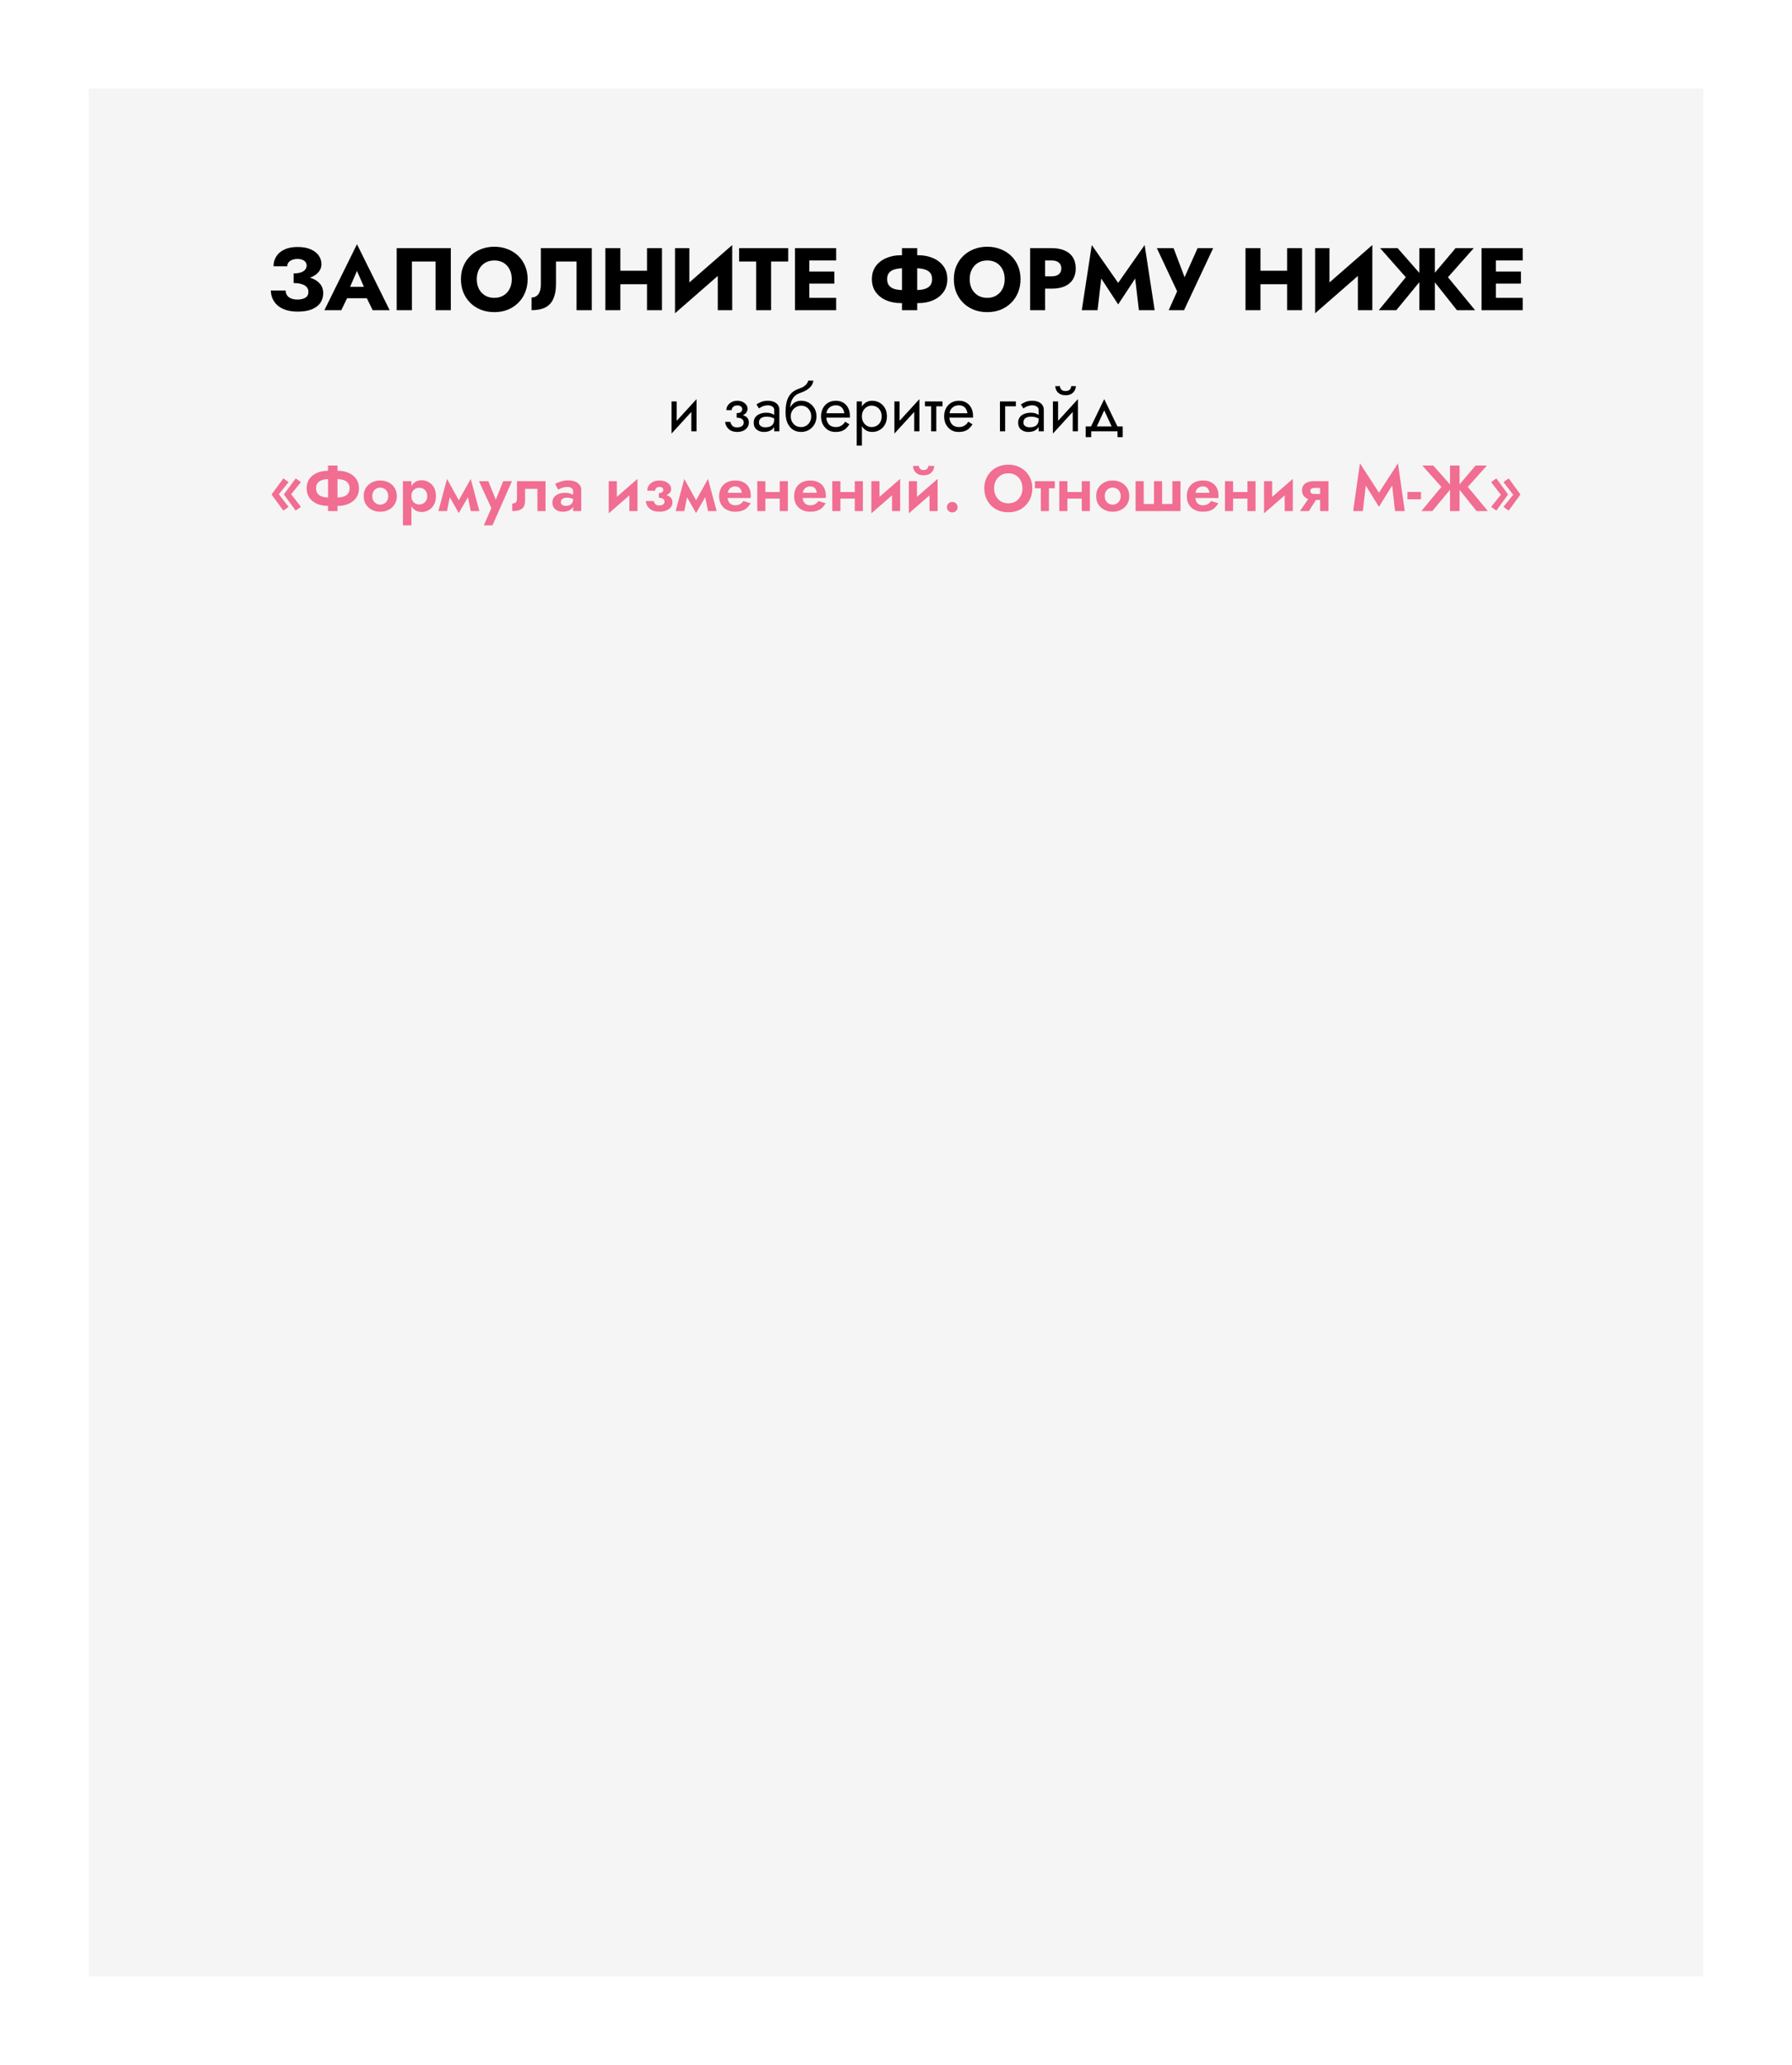 <?xml version="1.0" encoding="UTF-8"?> <svg xmlns="http://www.w3.org/2000/svg" width="607" height="699" viewBox="0 0 607 699" fill="none"> <g filter="url(#filter0_d_29_13)"> <rect x="30" y="30" width="547" height="639" fill="#F5F5F5"></rect> </g> <path d="M99.459 94.83C100.759 94.83 101.979 94.72 103.119 94.5C104.259 94.28 105.259 93.95 106.119 93.51C106.979 93.05 107.649 92.48 108.129 91.8C108.629 91.12 108.879 90.33 108.879 89.43C108.879 88.35 108.569 87.37 107.949 86.49C107.329 85.61 106.419 84.91 105.219 84.39C104.019 83.87 102.539 83.61 100.779 83.61C99.019 83.61 97.529 83.9 96.309 84.48C95.109 85.04 94.199 85.82 93.579 86.82C92.959 87.8 92.649 88.91 92.649 90.15H97.299C97.299 89.65 97.439 89.22 97.719 88.86C97.999 88.48 98.399 88.19 98.919 87.99C99.439 87.77 100.049 87.66 100.749 87.66C101.429 87.66 101.999 87.76 102.459 87.96C102.919 88.14 103.269 88.4 103.509 88.74C103.749 89.08 103.869 89.48 103.869 89.94C103.869 90.44 103.699 90.89 103.359 91.29C103.039 91.69 102.549 92 101.889 92.22C101.249 92.44 100.439 92.55 99.459 92.55V94.83ZM100.899 105.48C102.799 105.48 104.379 105.22 105.639 104.7C106.919 104.16 107.879 103.43 108.519 102.51C109.159 101.57 109.479 100.49 109.479 99.27C109.479 97.85 109.039 96.7 108.159 95.82C107.299 94.92 106.109 94.27 104.589 93.87C103.089 93.45 101.379 93.24 99.459 93.24V95.82C100.619 95.82 101.559 95.95 102.279 96.21C103.019 96.45 103.569 96.79 103.929 97.23C104.289 97.67 104.469 98.19 104.469 98.79C104.469 99.69 104.129 100.35 103.449 100.77C102.769 101.19 101.859 101.4 100.719 101.4C99.979 101.4 99.309 101.29 98.709 101.07C98.109 100.85 97.639 100.51 97.299 100.05C96.959 99.59 96.769 99.02 96.729 98.34H91.749C91.749 99.26 91.929 100.15 92.289 101.01C92.649 101.87 93.199 102.64 93.939 103.32C94.699 104 95.649 104.53 96.789 104.91C97.949 105.29 99.319 105.48 100.899 105.48ZM115.428 100.95H126.528L126.198 97.08H115.788L115.428 100.95ZM120.918 91.71L123.888 98.52L123.708 99.81L126.228 105H131.988L120.918 82.68L109.878 105H115.608L118.218 99.6L117.978 98.49L120.918 91.71ZM147.539 88.53V105H152.699V84H134.369V105H139.529V88.53H147.539ZM161.503 94.5C161.503 93.26 161.743 92.17 162.223 91.23C162.723 90.27 163.413 89.52 164.293 88.98C165.193 88.44 166.243 88.17 167.443 88.17C168.663 88.17 169.713 88.44 170.593 88.98C171.473 89.52 172.153 90.27 172.633 91.23C173.113 92.17 173.353 93.26 173.353 94.5C173.353 95.74 173.103 96.84 172.603 97.8C172.123 98.74 171.433 99.48 170.533 100.02C169.653 100.56 168.623 100.83 167.443 100.83C166.243 100.83 165.193 100.56 164.293 100.02C163.413 99.48 162.723 98.74 162.223 97.8C161.743 96.84 161.503 95.74 161.503 94.5ZM156.133 94.5C156.133 96.12 156.403 97.61 156.943 98.97C157.503 100.33 158.283 101.51 159.283 102.51C160.303 103.51 161.503 104.29 162.883 104.85C164.263 105.39 165.783 105.66 167.443 105.66C169.083 105.66 170.593 105.39 171.973 104.85C173.353 104.29 174.543 103.51 175.543 102.51C176.563 101.51 177.343 100.33 177.883 98.97C178.443 97.61 178.723 96.12 178.723 94.5C178.723 92.88 178.443 91.4 177.883 90.06C177.323 88.72 176.533 87.56 175.513 86.58C174.493 85.6 173.293 84.85 171.913 84.33C170.553 83.79 169.063 83.52 167.443 83.52C165.843 83.52 164.353 83.79 162.973 84.33C161.593 84.85 160.393 85.6 159.373 86.58C158.353 87.56 157.553 88.72 156.973 90.06C156.413 91.4 156.133 92.88 156.133 94.5ZM200.452 84H183.202V96.42C183.202 97.06 183.132 97.65 182.992 98.19C182.852 98.73 182.642 99.19 182.362 99.57C182.102 99.93 181.772 100.21 181.372 100.41C180.992 100.61 180.552 100.71 180.052 100.71V105C181.992 105 183.572 104.68 184.792 104.04C186.012 103.38 186.902 102.39 187.462 101.07C188.042 99.73 188.332 98.08 188.332 96.12V88.53H195.292V105H200.452V84ZM206.468 96.21H222.368V91.65H206.468V96.21ZM219.158 84V105H224.228V84H219.158ZM205.058 84V105H210.128V84H205.058ZM247.872 89.28L248.022 82.95L228.792 99.72L228.642 106.05L247.872 89.28ZM233.502 84H228.642V106.05L233.502 101.07V84ZM248.022 82.95L243.132 88.11V105H248.022V82.95ZM250.36 88.53H256.12V105H261.19V88.53H266.98V84H250.36V88.53ZM272.637 105H283.227V100.83H272.637V105ZM272.637 88.17H283.227V84H272.637V88.17ZM272.637 96H282.627V91.92H272.637V96ZM269.277 84V105H274.137V84H269.277ZM305.527 84V105H310.687V84H305.527ZM315.727 94.5C315.727 95.4 315.497 96.13 315.037 96.69C314.577 97.23 313.927 97.62 313.087 97.86C312.267 98.08 311.297 98.19 310.177 98.19H306.037C304.917 98.19 303.937 98.08 303.097 97.86C302.277 97.62 301.637 97.23 301.177 96.69C300.717 96.13 300.487 95.4 300.487 94.5C300.487 93.58 300.717 92.85 301.177 92.31C301.637 91.77 302.277 91.39 303.097 91.17C303.937 90.93 304.917 90.81 306.037 90.81H310.177C311.297 90.81 312.267 90.93 313.087 91.17C313.927 91.39 314.577 91.77 315.037 92.31C315.497 92.85 315.727 93.58 315.727 94.5ZM320.887 94.5C320.887 92.8 320.457 91.35 319.597 90.15C318.737 88.95 317.567 88.03 316.087 87.39C314.607 86.73 312.947 86.4 311.107 86.4H305.107C303.267 86.4 301.607 86.73 300.127 87.39C298.647 88.03 297.477 88.95 296.617 90.15C295.757 91.35 295.327 92.8 295.327 94.5C295.327 96.18 295.757 97.63 296.617 98.85C297.477 100.05 298.647 100.98 300.127 101.64C301.607 102.28 303.267 102.6 305.107 102.6H311.107C312.947 102.6 314.607 102.28 316.087 101.64C317.567 100.98 318.737 100.05 319.597 98.85C320.457 97.63 320.887 96.18 320.887 94.5ZM328.466 94.5C328.466 93.26 328.706 92.17 329.186 91.23C329.686 90.27 330.376 89.52 331.256 88.98C332.156 88.44 333.206 88.17 334.406 88.17C335.626 88.17 336.676 88.44 337.556 88.98C338.436 89.52 339.116 90.27 339.596 91.23C340.076 92.17 340.316 93.26 340.316 94.5C340.316 95.74 340.066 96.84 339.566 97.8C339.086 98.74 338.396 99.48 337.496 100.02C336.616 100.56 335.586 100.83 334.406 100.83C333.206 100.83 332.156 100.56 331.256 100.02C330.376 99.48 329.686 98.74 329.186 97.8C328.706 96.84 328.466 95.74 328.466 94.5ZM323.096 94.5C323.096 96.12 323.366 97.61 323.906 98.97C324.466 100.33 325.246 101.51 326.246 102.51C327.266 103.51 328.466 104.29 329.846 104.85C331.226 105.39 332.746 105.66 334.406 105.66C336.046 105.66 337.556 105.39 338.936 104.85C340.316 104.29 341.506 103.51 342.506 102.51C343.526 101.51 344.306 100.33 344.846 98.97C345.406 97.61 345.686 96.12 345.686 94.5C345.686 92.88 345.406 91.4 344.846 90.06C344.286 88.72 343.496 87.56 342.476 86.58C341.456 85.6 340.256 84.85 338.876 84.33C337.516 83.79 336.026 83.52 334.406 83.52C332.806 83.52 331.316 83.79 329.936 84.33C328.556 84.85 327.356 85.6 326.336 86.58C325.316 87.56 324.516 88.72 323.936 90.06C323.376 91.4 323.096 92.88 323.096 94.5ZM348.935 84V105H354.005V84H348.935ZM352.115 88.17H356.225C357.245 88.17 358.045 88.4 358.625 88.86C359.205 89.32 359.495 89.99 359.495 90.87C359.495 91.73 359.205 92.39 358.625 92.85C358.045 93.31 357.245 93.54 356.225 93.54H352.115V97.71H356.225C358.005 97.71 359.495 97.44 360.695 96.9C361.915 96.34 362.835 95.55 363.455 94.53C364.075 93.49 364.385 92.27 364.385 90.87C364.385 89.43 364.075 88.2 363.455 87.18C362.835 86.16 361.915 85.38 360.695 84.84C359.495 84.28 358.005 84 356.225 84H352.115V88.17ZM373.026 94.29L378.756 103.05L384.516 94.29L385.776 105H391.116L387.726 82.95L378.756 95.76L369.816 82.95L366.426 105H371.766L373.026 94.29ZM410.935 84H405.655L400.075 96.48L402.265 96.51L397.525 84H391.855L398.725 98.61L395.875 105H401.065L410.935 84ZM423.294 96.21H439.194V91.65H423.294V96.21ZM435.984 84V105H441.054V84H435.984ZM421.884 84V105H426.954V84H421.884ZM464.698 89.28L464.848 82.95L445.618 99.72L445.468 106.05L464.698 89.28ZM450.328 84H445.468V106.05L450.328 101.07V84ZM464.848 82.95L459.958 88.11V105H464.848V82.95ZM473.426 84H467.486L476.186 93.84L467.036 105H472.976L482.096 93.9L473.426 84ZM480.776 84V105H486.026V84H480.776ZM493.046 84L484.706 93.9L493.496 105H499.646L490.466 93.84L499.196 84H493.046ZM505.195 105H515.785V100.83H505.195V105ZM505.195 88.17H515.785V84H505.195V88.17ZM505.195 96H515.185V91.92H505.195V96ZM501.835 84V105H506.695V84H501.835Z" fill="black"></path> <path d="M235.825 137.64L235.935 135.11L227.575 144.24L227.465 146.77L235.825 137.64ZM229.225 135.88H227.465V146.77L229.225 144.35V135.88ZM235.935 135.11L234.175 137.53V146H235.935V135.11ZM249.525 140.94C250.684 140.94 251.586 140.698 252.231 140.214C252.891 139.73 253.221 139.121 253.221 138.388C253.221 137.889 253.067 137.435 252.759 137.024C252.466 136.613 252.055 136.283 251.527 136.034C250.999 135.785 250.405 135.66 249.745 135.66C249.041 135.66 248.41 135.807 247.853 136.1C247.296 136.379 246.856 136.76 246.533 137.244C246.21 137.728 246.049 138.256 246.049 138.828H247.831C247.831 138.593 247.897 138.359 248.029 138.124C248.161 137.875 248.366 137.669 248.645 137.508C248.938 137.332 249.305 137.244 249.745 137.244C250.273 137.244 250.684 137.361 250.977 137.596C251.27 137.816 251.417 138.124 251.417 138.52C251.417 138.887 251.27 139.202 250.977 139.466C250.684 139.715 250.2 139.84 249.525 139.84V140.94ZM249.701 146.22C250.42 146.22 251.08 146.095 251.681 145.846C252.282 145.582 252.759 145.215 253.111 144.746C253.478 144.262 253.661 143.69 253.661 143.03C253.661 142.077 253.287 141.38 252.539 140.94C251.791 140.5 250.786 140.28 249.525 140.28V141.38C250.038 141.38 250.471 141.446 250.823 141.578C251.19 141.71 251.461 141.901 251.637 142.15C251.828 142.399 251.923 142.7 251.923 143.052C251.923 143.375 251.835 143.661 251.659 143.91C251.483 144.159 251.226 144.35 250.889 144.482C250.566 144.614 250.17 144.68 249.701 144.68C248.938 144.68 248.388 144.489 248.051 144.108C247.714 143.727 247.494 143.294 247.391 142.81H245.609C245.726 143.793 246.137 144.607 246.841 145.252C247.56 145.897 248.513 146.22 249.701 146.22ZM257.087 143.03C257.087 142.619 257.182 142.267 257.373 141.974C257.563 141.681 257.849 141.453 258.231 141.292C258.627 141.131 259.118 141.05 259.705 141.05C260.35 141.05 260.929 141.138 261.443 141.314C261.956 141.475 262.462 141.732 262.961 142.084V141.05C262.858 140.918 262.667 140.749 262.389 140.544C262.11 140.324 261.736 140.133 261.267 139.972C260.812 139.796 260.262 139.708 259.617 139.708C258.737 139.708 257.974 139.847 257.329 140.126C256.683 140.39 256.185 140.771 255.833 141.27C255.481 141.769 255.305 142.377 255.305 143.096C255.305 143.785 255.459 144.365 255.767 144.834C256.089 145.289 256.515 145.633 257.043 145.868C257.571 146.103 258.15 146.22 258.781 146.22C259.485 146.22 260.123 146.103 260.695 145.868C261.267 145.619 261.721 145.267 262.059 144.812C262.411 144.343 262.587 143.785 262.587 143.14L262.235 142.04C262.235 142.671 262.103 143.177 261.839 143.558C261.589 143.939 261.237 144.218 260.783 144.394C260.328 144.57 259.807 144.658 259.221 144.658C258.825 144.658 258.465 144.599 258.143 144.482C257.82 144.35 257.563 144.167 257.373 143.932C257.182 143.683 257.087 143.382 257.087 143.03ZM257.087 138.256C257.248 138.139 257.468 137.999 257.747 137.838C258.04 137.662 258.385 137.515 258.781 137.398C259.177 137.266 259.617 137.2 260.101 137.2C260.658 137.2 261.149 137.332 261.575 137.596C262.015 137.845 262.235 138.227 262.235 138.74V146H263.995V138.74C263.995 138.08 263.826 137.523 263.489 137.068C263.166 136.613 262.711 136.269 262.125 136.034C261.553 135.785 260.878 135.66 260.101 135.66C259.191 135.66 258.414 135.799 257.769 136.078C257.123 136.357 256.61 136.635 256.229 136.914L257.087 138.256ZM271.328 137.31C271.988 137.31 272.575 137.464 273.088 137.772C273.616 138.08 274.027 138.513 274.32 139.07C274.628 139.613 274.782 140.236 274.782 140.94C274.782 141.644 274.628 142.267 274.32 142.81C274.027 143.353 273.616 143.785 273.088 144.108C272.575 144.416 271.988 144.57 271.328 144.57C270.668 144.57 270.074 144.416 269.546 144.108C269.033 143.785 268.622 143.353 268.314 142.81C268.006 142.267 267.852 141.644 267.852 140.94L266.092 139.62C266.092 141.072 266.32 142.289 266.774 143.272C267.244 144.255 267.874 144.995 268.666 145.494C269.458 145.978 270.346 146.22 271.328 146.22C272.326 146.22 273.213 145.993 273.99 145.538C274.782 145.083 275.406 144.46 275.86 143.668C276.33 142.861 276.564 141.952 276.564 140.94C276.564 139.913 276.33 139.004 275.86 138.212C275.406 137.42 274.782 136.797 273.99 136.342C273.213 135.887 272.326 135.66 271.328 135.66V137.31ZM267.06 140.94H267.852C267.852 140.353 267.955 139.84 268.16 139.4C268.38 138.945 268.659 138.564 268.996 138.256C269.348 137.948 269.73 137.713 270.14 137.552C270.551 137.391 270.947 137.31 271.328 137.31V135.66C270.698 135.66 270.118 135.785 269.59 136.034C269.077 136.269 268.63 136.613 268.248 137.068C267.867 137.523 267.574 138.08 267.368 138.74C267.163 139.385 267.06 140.119 267.06 140.94ZM266.092 139.62L267.632 140.786V138.52C267.632 137.787 267.728 137.053 267.918 136.32C268.109 135.572 268.454 134.905 268.952 134.318C269.466 133.731 270.177 133.291 271.086 132.998C271.893 132.734 272.612 132.404 273.242 132.008C273.888 131.612 274.408 131.15 274.804 130.622C275.2 130.079 275.435 129.485 275.508 128.84H273.77C273.668 129.368 273.367 129.874 272.868 130.358C272.384 130.827 271.644 131.231 270.646 131.568C269.473 131.964 268.549 132.536 267.874 133.284C267.214 134.017 266.752 134.912 266.488 135.968C266.224 137.024 266.092 138.241 266.092 139.62ZM279.224 141.38H287.87C287.885 141.292 287.892 141.204 287.892 141.116C287.892 141.028 287.892 140.94 287.892 140.852C287.892 139.781 287.694 138.865 287.298 138.102C286.902 137.325 286.345 136.723 285.626 136.298C284.907 135.873 284.071 135.66 283.118 135.66C282.253 135.66 281.468 135.836 280.764 136.188C280.075 136.54 279.51 137.031 279.07 137.662C278.63 138.293 278.337 139.026 278.19 139.862C278.161 140.038 278.139 140.214 278.124 140.39C278.109 140.566 278.102 140.749 278.102 140.94C278.102 141.952 278.307 142.861 278.718 143.668C279.143 144.46 279.715 145.083 280.434 145.538C281.167 145.993 281.989 146.22 282.898 146.22C283.778 146.22 284.511 146.117 285.098 145.912C285.685 145.692 286.183 145.391 286.594 145.01C287.005 144.614 287.379 144.159 287.716 143.646L286.286 142.744C286.066 143.111 285.802 143.433 285.494 143.712C285.186 143.976 284.834 144.189 284.438 144.35C284.057 144.497 283.617 144.57 283.118 144.57C282.458 144.57 281.886 144.431 281.402 144.152C280.918 143.873 280.544 143.463 280.28 142.92C280.016 142.377 279.884 141.717 279.884 140.94L279.928 140.28C279.928 139.649 280.067 139.107 280.346 138.652C280.639 138.183 281.028 137.823 281.512 137.574C281.996 137.325 282.531 137.2 283.118 137.2C283.705 137.2 284.196 137.317 284.592 137.552C285.003 137.772 285.318 138.087 285.538 138.498C285.773 138.894 285.919 139.356 285.978 139.884H279.224V141.38ZM291.954 150.84V135.88H290.194V150.84H291.954ZM300.424 140.94C300.424 139.84 300.197 138.901 299.742 138.124C299.288 137.332 298.679 136.723 297.916 136.298C297.168 135.873 296.332 135.66 295.408 135.66C294.572 135.66 293.832 135.873 293.186 136.298C292.556 136.723 292.057 137.332 291.69 138.124C291.338 138.901 291.162 139.84 291.162 140.94C291.162 142.025 291.338 142.964 291.69 143.756C292.057 144.548 292.556 145.157 293.186 145.582C293.832 146.007 294.572 146.22 295.408 146.22C296.332 146.22 297.168 146.007 297.916 145.582C298.679 145.157 299.288 144.548 299.742 143.756C300.197 142.964 300.424 142.025 300.424 140.94ZM298.642 140.94C298.642 141.717 298.481 142.377 298.158 142.92C297.85 143.463 297.432 143.873 296.904 144.152C296.391 144.431 295.819 144.57 295.188 144.57C294.675 144.57 294.169 144.431 293.67 144.152C293.172 143.873 292.761 143.463 292.438 142.92C292.116 142.377 291.954 141.717 291.954 140.94C291.954 140.163 292.116 139.503 292.438 138.96C292.761 138.417 293.172 138.007 293.67 137.728C294.169 137.449 294.675 137.31 295.188 137.31C295.819 137.31 296.391 137.449 296.904 137.728C297.432 138.007 297.85 138.417 298.158 138.96C298.481 139.503 298.642 140.163 298.642 140.94ZM311.321 137.64L311.431 135.11L303.071 144.24L302.961 146.77L311.321 137.64ZM304.721 135.88H302.961V146.77L304.721 144.35V135.88ZM311.431 135.11L309.671 137.53V146H311.431V135.11ZM313.3 135.88V137.53H319.24V135.88H313.3ZM315.39 136.32V146H317.15V136.32H315.39ZM320.925 141.38H329.571C329.586 141.292 329.593 141.204 329.593 141.116C329.593 141.028 329.593 140.94 329.593 140.852C329.593 139.781 329.395 138.865 328.999 138.102C328.603 137.325 328.046 136.723 327.327 136.298C326.609 135.873 325.773 135.66 324.819 135.66C323.954 135.66 323.169 135.836 322.465 136.188C321.776 136.54 321.211 137.031 320.771 137.662C320.331 138.293 320.038 139.026 319.891 139.862C319.862 140.038 319.84 140.214 319.825 140.39C319.811 140.566 319.803 140.749 319.803 140.94C319.803 141.952 320.009 142.861 320.419 143.668C320.845 144.46 321.417 145.083 322.135 145.538C322.869 145.993 323.69 146.22 324.599 146.22C325.479 146.22 326.213 146.117 326.799 145.912C327.386 145.692 327.885 145.391 328.295 145.01C328.706 144.614 329.08 144.159 329.417 143.646L327.987 142.744C327.767 143.111 327.503 143.433 327.195 143.712C326.887 143.976 326.535 144.189 326.139 144.35C325.758 144.497 325.318 144.57 324.819 144.57C324.159 144.57 323.587 144.431 323.103 144.152C322.619 143.873 322.245 143.463 321.981 142.92C321.717 142.377 321.585 141.717 321.585 140.94L321.629 140.28C321.629 139.649 321.769 139.107 322.047 138.652C322.341 138.183 322.729 137.823 323.213 137.574C323.697 137.325 324.233 137.2 324.819 137.2C325.406 137.2 325.897 137.317 326.293 137.552C326.704 137.772 327.019 138.087 327.239 138.498C327.474 138.894 327.621 139.356 327.679 139.884H320.925V141.38ZM338.711 135.88V146H340.471V137.53H344.101V135.88H338.711ZM346.655 143.03C346.655 142.619 346.75 142.267 346.941 141.974C347.132 141.681 347.418 141.453 347.799 141.292C348.195 141.131 348.686 141.05 349.273 141.05C349.918 141.05 350.498 141.138 351.011 141.314C351.524 141.475 352.03 141.732 352.529 142.084V141.05C352.426 140.918 352.236 140.749 351.957 140.544C351.678 140.324 351.304 140.133 350.835 139.972C350.38 139.796 349.83 139.708 349.185 139.708C348.305 139.708 347.542 139.847 346.897 140.126C346.252 140.39 345.753 140.771 345.401 141.27C345.049 141.769 344.873 142.377 344.873 143.096C344.873 143.785 345.027 144.365 345.335 144.834C345.658 145.289 346.083 145.633 346.611 145.868C347.139 146.103 347.718 146.22 348.349 146.22C349.053 146.22 349.691 146.103 350.263 145.868C350.835 145.619 351.29 145.267 351.627 144.812C351.979 144.343 352.155 143.785 352.155 143.14L351.803 142.04C351.803 142.671 351.671 143.177 351.407 143.558C351.158 143.939 350.806 144.218 350.351 144.394C349.896 144.57 349.376 144.658 348.789 144.658C348.393 144.658 348.034 144.599 347.711 144.482C347.388 144.35 347.132 144.167 346.941 143.932C346.75 143.683 346.655 143.382 346.655 143.03ZM346.655 138.256C346.816 138.139 347.036 137.999 347.315 137.838C347.608 137.662 347.953 137.515 348.349 137.398C348.745 137.266 349.185 137.2 349.669 137.2C350.226 137.2 350.718 137.332 351.143 137.596C351.583 137.845 351.803 138.227 351.803 138.74V146H353.563V138.74C353.563 138.08 353.394 137.523 353.057 137.068C352.734 136.613 352.28 136.269 351.693 136.034C351.121 135.785 350.446 135.66 349.669 135.66C348.76 135.66 347.982 135.799 347.337 136.078C346.692 136.357 346.178 136.635 345.797 136.914L346.655 138.256ZM365.011 137.64L365.121 135.11L356.761 144.24L356.651 146.77L365.011 137.64ZM358.411 135.88H356.651V146.77L358.411 144.35V135.88ZM365.121 135.11L363.361 137.53V146H365.121V135.11ZM357.465 130.71C357.465 131.209 357.589 131.7 357.839 132.184C358.103 132.653 358.491 133.042 359.005 133.35C359.533 133.643 360.178 133.79 360.941 133.79C361.718 133.79 362.363 133.643 362.877 133.35C363.39 133.042 363.771 132.653 364.021 132.184C364.285 131.7 364.417 131.209 364.417 130.71H362.855C362.855 130.901 362.803 131.128 362.701 131.392C362.598 131.641 362.407 131.869 362.129 132.074C361.85 132.265 361.454 132.36 360.941 132.36C360.427 132.36 360.031 132.265 359.753 132.074C359.474 131.869 359.283 131.641 359.181 131.392C359.078 131.128 359.027 130.901 359.027 130.71H357.465ZM374.029 138.916L376.999 145.34H378.979L374.029 135.11L369.079 145.34H371.059L374.029 138.916ZM378.539 146V147.98H380.299V144.35H367.759V147.98H369.629V146H378.539Z" fill="black"></path> <path d="M98.625 167.302L101.925 163.21L100.165 161.934L96.161 167.39L100.165 172.846L101.925 171.57L98.625 167.302ZM94.445 167.302L97.745 163.21L95.985 161.934L91.981 167.39L95.985 172.846L97.745 171.57L94.445 167.302ZM111.126 157.6V173H114.316V157.6H111.126ZM118.408 165.3C118.408 166.033 118.225 166.635 117.858 167.104C117.492 167.573 116.978 167.911 116.318 168.116C115.658 168.321 114.881 168.424 113.986 168.424H111.478C110.584 168.424 109.806 168.321 109.146 168.116C108.486 167.911 107.973 167.573 107.606 167.104C107.24 166.635 107.056 166.033 107.056 165.3C107.056 164.552 107.24 163.951 107.606 163.496C107.973 163.027 108.486 162.689 109.146 162.484C109.806 162.279 110.584 162.176 111.478 162.176H113.986C114.881 162.176 115.658 162.279 116.318 162.484C116.978 162.689 117.492 163.027 117.858 163.496C118.225 163.951 118.408 164.552 118.408 165.3ZM121.598 165.3C121.598 164.053 121.283 162.99 120.652 162.11C120.036 161.23 119.186 160.555 118.1 160.086C117.03 159.602 115.82 159.36 114.47 159.36H110.994C109.645 159.36 108.428 159.602 107.342 160.086C106.272 160.555 105.421 161.23 104.79 162.11C104.174 162.99 103.866 164.053 103.866 165.3C103.866 166.532 104.174 167.595 104.79 168.49C105.421 169.37 106.272 170.052 107.342 170.536C108.428 171.005 109.645 171.24 110.994 171.24H114.47C115.82 171.24 117.03 171.005 118.1 170.536C119.186 170.052 120.036 169.37 120.652 168.49C121.283 167.595 121.598 166.532 121.598 165.3ZM123.199 167.94C123.199 168.981 123.441 169.905 123.925 170.712C124.423 171.504 125.091 172.12 125.927 172.56C126.777 173 127.738 173.22 128.809 173.22C129.879 173.22 130.833 173 131.669 172.56C132.519 172.12 133.187 171.504 133.671 170.712C134.169 169.905 134.419 168.981 134.419 167.94C134.419 166.884 134.169 165.96 133.671 165.168C133.187 164.376 132.519 163.76 131.669 163.32C130.833 162.88 129.879 162.66 128.809 162.66C127.738 162.66 126.777 162.88 125.927 163.32C125.091 163.76 124.423 164.376 123.925 165.168C123.441 165.96 123.199 166.884 123.199 167.94ZM126.103 167.94C126.103 167.368 126.22 166.862 126.455 166.422C126.704 165.982 127.034 165.645 127.445 165.41C127.855 165.175 128.31 165.058 128.809 165.058C129.307 165.058 129.762 165.175 130.173 165.41C130.583 165.645 130.906 165.982 131.141 166.422C131.39 166.862 131.515 167.368 131.515 167.94C131.515 168.512 131.39 169.018 131.141 169.458C130.906 169.883 130.583 170.221 130.173 170.47C129.762 170.705 129.307 170.822 128.809 170.822C128.31 170.822 127.855 170.705 127.445 170.47C127.034 170.221 126.704 169.883 126.455 169.458C126.22 169.018 126.103 168.512 126.103 167.94ZM139.351 177.84V162.88H136.491V177.84H139.351ZM147.667 167.94C147.667 166.781 147.439 165.806 146.985 165.014C146.53 164.207 145.929 163.599 145.181 163.188C144.447 162.777 143.655 162.572 142.805 162.572C141.939 162.572 141.184 162.792 140.539 163.232C139.908 163.672 139.417 164.295 139.065 165.102C138.727 165.894 138.559 166.84 138.559 167.94C138.559 169.025 138.727 169.971 139.065 170.778C139.417 171.585 139.908 172.208 140.539 172.648C141.184 173.088 141.939 173.308 142.805 173.308C143.655 173.308 144.447 173.103 145.181 172.692C145.929 172.281 146.53 171.673 146.985 170.866C147.439 170.059 147.667 169.084 147.667 167.94ZM144.719 167.94C144.719 168.541 144.594 169.055 144.345 169.48C144.095 169.905 143.758 170.228 143.333 170.448C142.922 170.668 142.467 170.778 141.969 170.778C141.543 170.778 141.125 170.675 140.715 170.47C140.319 170.25 139.989 169.927 139.725 169.502C139.475 169.077 139.351 168.556 139.351 167.94C139.351 167.324 139.475 166.803 139.725 166.378C139.989 165.953 140.319 165.637 140.715 165.432C141.125 165.212 141.543 165.102 141.969 165.102C142.467 165.102 142.922 165.212 143.333 165.432C143.758 165.652 144.095 165.975 144.345 166.4C144.594 166.825 144.719 167.339 144.719 167.94ZM159.449 173H162.375L159.449 162.11L157.997 165.718L159.449 173ZM154.741 170.536L155.401 173.682L159.669 166.29L159.449 162.11L154.741 170.536ZM155.401 173.682L156.061 170.536L151.419 162.11L151.199 166.29L155.401 173.682ZM148.493 173H151.419L152.871 165.718L151.419 162.11L148.493 173ZM173.413 162.88H170.443L167.253 170.888L168.661 170.932L165.405 162.88H162.237L166.439 171.988L163.887 177.84H166.813L173.413 162.88ZM184.789 162.88H175.109V168.908C175.109 169.539 174.948 169.957 174.625 170.162C174.317 170.353 173.943 170.448 173.503 170.448V173C174.574 173 175.425 172.875 176.055 172.626C176.701 172.362 177.163 171.973 177.441 171.46C177.72 170.932 177.859 170.272 177.859 169.48V165.476H182.039V173H184.789V162.88ZM189.971 169.986C189.971 169.678 190.044 169.414 190.191 169.194C190.352 168.974 190.587 168.798 190.895 168.666C191.203 168.534 191.577 168.468 192.017 168.468C192.618 168.468 193.139 168.541 193.579 168.688C194.019 168.835 194.444 169.062 194.855 169.37V167.984C194.723 167.823 194.496 167.654 194.173 167.478C193.85 167.302 193.454 167.148 192.985 167.016C192.516 166.884 192.01 166.818 191.467 166.818C190.587 166.818 189.817 166.95 189.157 167.214C188.512 167.478 188.006 167.859 187.639 168.358C187.287 168.842 187.111 169.429 187.111 170.118C187.111 170.793 187.265 171.365 187.573 171.834C187.896 172.289 188.328 172.633 188.871 172.868C189.414 173.103 190.03 173.22 190.719 173.22C191.423 173.22 192.054 173.103 192.611 172.868C193.183 172.619 193.638 172.267 193.975 171.812C194.312 171.343 194.481 170.785 194.481 170.14L194.129 168.952C194.129 169.509 194.019 169.957 193.799 170.294C193.579 170.631 193.278 170.873 192.897 171.02C192.516 171.167 192.098 171.24 191.643 171.24C191.335 171.24 191.049 171.196 190.785 171.108C190.536 171.005 190.338 170.866 190.191 170.69C190.044 170.499 189.971 170.265 189.971 169.986ZM189.069 165.762C189.23 165.659 189.465 165.535 189.773 165.388C190.096 165.241 190.462 165.117 190.873 165.014C191.298 164.897 191.753 164.838 192.237 164.838C192.794 164.838 193.249 164.97 193.601 165.234C193.953 165.483 194.129 165.835 194.129 166.29V173H196.879V165.828C196.879 165.139 196.688 164.559 196.307 164.09C195.926 163.606 195.398 163.239 194.723 162.99C194.063 162.741 193.293 162.616 192.413 162.616C191.504 162.616 190.675 162.748 189.927 163.012C189.179 163.261 188.548 163.525 188.035 163.804L189.069 165.762ZM215.825 165.388L215.935 162.11L206.299 170.492L206.189 173.77L215.825 165.388ZM208.939 162.88H206.189V173.77L208.939 170.888V162.88ZM215.935 162.11L213.185 164.992V173H215.935V162.11ZM223.176 167.94C224.555 167.984 225.589 167.779 226.278 167.324C226.982 166.855 227.334 166.253 227.334 165.52C227.334 164.977 227.158 164.493 226.806 164.068C226.469 163.628 226 163.283 225.398 163.034C224.812 162.785 224.137 162.66 223.374 162.66C222.553 162.66 221.834 162.807 221.218 163.1C220.602 163.393 220.118 163.804 219.766 164.332C219.429 164.845 219.26 165.439 219.26 166.114H221.9C221.9 165.879 221.959 165.667 222.076 165.476C222.194 165.271 222.362 165.109 222.582 164.992C222.802 164.875 223.074 164.816 223.396 164.816C223.778 164.816 224.086 164.911 224.32 165.102C224.555 165.278 224.672 165.527 224.672 165.85C224.672 166.143 224.555 166.393 224.32 166.598C224.086 166.803 223.704 166.906 223.176 166.906V167.94ZM223.33 173.22C224.166 173.22 224.922 173.095 225.596 172.846C226.271 172.582 226.799 172.215 227.18 171.746C227.576 171.262 227.774 170.69 227.774 170.03C227.774 169.121 227.364 168.424 226.542 167.94C225.736 167.456 224.614 167.236 223.176 167.28V168.49C223.587 168.49 223.932 168.541 224.21 168.644C224.504 168.747 224.724 168.901 224.87 169.106C225.017 169.297 225.09 169.531 225.09 169.81C225.09 170.074 225.017 170.309 224.87 170.514C224.724 170.705 224.518 170.851 224.254 170.954C223.99 171.057 223.675 171.108 223.308 171.108C222.78 171.108 222.362 170.976 222.054 170.712C221.761 170.433 221.563 170.067 221.46 169.612H218.732C218.85 170.697 219.304 171.57 220.096 172.23C220.888 172.89 221.966 173.22 223.33 173.22ZM239.822 173H242.748L239.822 162.11L238.37 165.718L239.822 173ZM235.114 170.536L235.774 173.682L240.042 166.29L239.822 162.11L235.114 170.536ZM235.774 173.682L236.434 170.536L231.792 162.11L231.572 166.29L235.774 173.682ZM228.866 173H231.792L233.244 165.718L231.792 162.11L228.866 173ZM245.204 168.578H254.268C254.297 168.417 254.312 168.27 254.312 168.138C254.312 168.006 254.312 167.896 254.312 167.808C254.312 166.737 254.106 165.821 253.696 165.058C253.285 164.295 252.684 163.709 251.892 163.298C251.114 162.873 250.168 162.66 249.054 162.66C248.042 162.66 247.154 162.836 246.392 163.188C245.629 163.54 245.02 164.031 244.566 164.662C244.111 165.293 243.81 166.026 243.664 166.862C243.634 167.038 243.612 167.214 243.598 167.39C243.583 167.566 243.576 167.749 243.576 167.94C243.576 168.952 243.788 169.861 244.214 170.668C244.654 171.46 245.284 172.083 246.106 172.538C246.927 172.993 247.902 173.22 249.032 173.22C249.97 173.22 250.762 173.103 251.408 172.868C252.068 172.633 252.625 172.303 253.08 171.878C253.534 171.438 253.93 170.932 254.268 170.36L251.782 169.59C251.606 169.883 251.386 170.14 251.122 170.36C250.858 170.58 250.557 170.749 250.22 170.866C249.882 170.983 249.494 171.042 249.054 171.042C248.555 171.042 248.108 170.939 247.712 170.734C247.316 170.514 247 170.177 246.766 169.722C246.546 169.253 246.436 168.659 246.436 167.94L246.48 167.368C246.48 166.811 246.59 166.327 246.81 165.916C247.03 165.505 247.33 165.197 247.712 164.992C248.093 164.772 248.526 164.662 249.01 164.662C249.479 164.662 249.868 164.75 250.176 164.926C250.484 165.102 250.726 165.351 250.902 165.674C251.078 165.997 251.195 166.378 251.254 166.818H245.204V168.578ZM257.538 168.776H265.502V166.554H257.538V168.776ZM264.116 162.88V173H266.866V162.88H264.116ZM256.504 162.88V173H259.254V162.88H256.504ZM270.62 168.578H279.684C279.713 168.417 279.728 168.27 279.728 168.138C279.728 168.006 279.728 167.896 279.728 167.808C279.728 166.737 279.522 165.821 279.112 165.058C278.701 164.295 278.1 163.709 277.308 163.298C276.53 162.873 275.584 162.66 274.47 162.66C273.458 162.66 272.57 162.836 271.808 163.188C271.045 163.54 270.436 164.031 269.982 164.662C269.527 165.293 269.226 166.026 269.08 166.862C269.05 167.038 269.028 167.214 269.014 167.39C268.999 167.566 268.992 167.749 268.992 167.94C268.992 168.952 269.204 169.861 269.63 170.668C270.07 171.46 270.7 172.083 271.522 172.538C272.343 172.993 273.318 173.22 274.448 173.22C275.386 173.22 276.178 173.103 276.824 172.868C277.484 172.633 278.041 172.303 278.496 171.878C278.95 171.438 279.346 170.932 279.684 170.36L277.198 169.59C277.022 169.883 276.802 170.14 276.538 170.36C276.274 170.58 275.973 170.749 275.636 170.866C275.298 170.983 274.91 171.042 274.47 171.042C273.971 171.042 273.524 170.939 273.128 170.734C272.732 170.514 272.416 170.177 272.182 169.722C271.962 169.253 271.852 168.659 271.852 167.94L271.896 167.368C271.896 166.811 272.006 166.327 272.226 165.916C272.446 165.505 272.746 165.197 273.128 164.992C273.509 164.772 273.942 164.662 274.426 164.662C274.895 164.662 275.284 164.75 275.592 164.926C275.9 165.102 276.142 165.351 276.318 165.674C276.494 165.997 276.611 166.378 276.67 166.818H270.62V168.578ZM282.954 168.776H290.918V166.554H282.954V168.776ZM289.532 162.88V173H292.282V162.88H289.532ZM281.92 162.88V173H284.67V162.88H281.92ZM304.792 165.388L304.902 162.11L295.266 170.492L295.156 173.77L304.792 165.388ZM297.906 162.88H295.156V173.77L297.906 170.888V162.88ZM304.902 162.11L302.152 164.992V173H304.902V162.11ZM317.489 165.388L317.599 162.11L307.963 170.492L307.853 173.77L317.489 165.388ZM310.603 162.88H307.853V173.77L310.603 170.888V162.88ZM317.599 162.11L314.849 164.992V173H317.599V162.11ZM309.283 157.71C309.283 158.267 309.415 158.795 309.679 159.294C309.958 159.778 310.361 160.167 310.889 160.46C311.432 160.739 312.084 160.878 312.847 160.878C313.624 160.878 314.277 160.739 314.805 160.46C315.333 160.167 315.736 159.778 316.015 159.294C316.294 158.795 316.433 158.267 316.433 157.71H314.431C314.431 157.945 314.372 158.172 314.255 158.392C314.152 158.597 313.984 158.773 313.749 158.92C313.514 159.052 313.214 159.118 312.847 159.118C312.495 159.118 312.202 159.052 311.967 158.92C311.732 158.773 311.556 158.597 311.439 158.392C311.322 158.172 311.263 157.945 311.263 157.71H309.283ZM320.748 171.702C320.748 172.171 320.917 172.582 321.254 172.934C321.606 173.286 322.039 173.462 322.552 173.462C323.08 173.462 323.513 173.286 323.85 172.934C324.188 172.582 324.356 172.171 324.356 171.702C324.356 171.203 324.188 170.785 323.85 170.448C323.513 170.096 323.08 169.92 322.552 169.92C322.039 169.92 321.606 170.096 321.254 170.448C320.917 170.785 320.748 171.203 320.748 171.702ZM336.725 165.3C336.725 164.317 336.931 163.445 337.341 162.682C337.752 161.919 338.317 161.318 339.035 160.878C339.754 160.438 340.59 160.218 341.543 160.218C342.511 160.218 343.355 160.438 344.073 160.878C344.792 161.318 345.349 161.919 345.745 162.682C346.141 163.445 346.339 164.317 346.339 165.3C346.339 166.283 346.134 167.155 345.723 167.918C345.327 168.681 344.77 169.282 344.051 169.722C343.333 170.162 342.497 170.382 341.543 170.382C340.59 170.382 339.754 170.162 339.035 169.722C338.317 169.282 337.752 168.681 337.341 167.918C336.931 167.155 336.725 166.283 336.725 165.3ZM333.403 165.3C333.403 166.459 333.601 167.537 333.997 168.534C334.393 169.517 334.958 170.375 335.691 171.108C336.425 171.841 337.283 172.413 338.265 172.824C339.263 173.22 340.355 173.418 341.543 173.418C342.731 173.418 343.817 173.22 344.799 172.824C345.797 172.413 346.655 171.841 347.373 171.108C348.107 170.375 348.671 169.517 349.067 168.534C349.478 167.537 349.683 166.459 349.683 165.3C349.683 164.127 349.478 163.056 349.067 162.088C348.671 161.105 348.099 160.255 347.351 159.536C346.618 158.817 345.76 158.267 344.777 157.886C343.795 157.49 342.717 157.292 341.543 157.292C340.385 157.292 339.307 157.49 338.309 157.886C337.327 158.267 336.469 158.817 335.735 159.536C335.002 160.255 334.43 161.105 334.019 162.088C333.609 163.056 333.403 164.127 333.403 165.3ZM350.553 162.88V165.278H357.285V162.88H350.553ZM352.555 163.32V173H355.305V163.32H352.555ZM359.846 168.776H367.81V166.554H359.846V168.776ZM366.424 162.88V173H369.174V162.88H366.424ZM358.812 162.88V173H361.562V162.88H358.812ZM371.3 167.94C371.3 168.981 371.542 169.905 372.026 170.712C372.525 171.504 373.192 172.12 374.028 172.56C374.879 173 375.84 173.22 376.91 173.22C377.981 173.22 378.934 173 379.77 172.56C380.621 172.12 381.288 171.504 381.772 170.712C382.271 169.905 382.52 168.981 382.52 167.94C382.52 166.884 382.271 165.96 381.772 165.168C381.288 164.376 380.621 163.76 379.77 163.32C378.934 162.88 377.981 162.66 376.91 162.66C375.84 162.66 374.879 162.88 374.028 163.32C373.192 163.76 372.525 164.376 372.026 165.168C371.542 165.96 371.3 166.884 371.3 167.94ZM374.204 167.94C374.204 167.368 374.322 166.862 374.556 166.422C374.806 165.982 375.136 165.645 375.546 165.41C375.957 165.175 376.412 165.058 376.91 165.058C377.409 165.058 377.864 165.175 378.274 165.41C378.685 165.645 379.008 165.982 379.242 166.422C379.492 166.862 379.616 167.368 379.616 167.94C379.616 168.512 379.492 169.018 379.242 169.458C379.008 169.883 378.685 170.221 378.274 170.47C377.864 170.705 377.409 170.822 376.91 170.822C376.412 170.822 375.957 170.705 375.546 170.47C375.136 170.221 374.806 169.883 374.556 169.458C374.322 169.018 374.204 168.512 374.204 167.94ZM393.634 170.602V162.88H390.884V170.602H387.408V162.88H384.658V173H399.86V162.88H397.11V170.602H393.634ZM403.629 168.578H412.693C412.723 168.417 412.737 168.27 412.737 168.138C412.737 168.006 412.737 167.896 412.737 167.808C412.737 166.737 412.532 165.821 412.121 165.058C411.711 164.295 411.109 163.709 410.317 163.298C409.54 162.873 408.594 162.66 407.479 162.66C406.467 162.66 405.58 162.836 404.817 163.188C404.055 163.54 403.446 164.031 402.991 164.662C402.537 165.293 402.236 166.026 402.089 166.862C402.06 167.038 402.038 167.214 402.023 167.39C402.009 167.566 402.001 167.749 402.001 167.94C402.001 168.952 402.214 169.861 402.639 170.668C403.079 171.46 403.71 172.083 404.531 172.538C405.353 172.993 406.328 173.22 407.457 173.22C408.396 173.22 409.188 173.103 409.833 172.868C410.493 172.633 411.051 172.303 411.505 171.878C411.96 171.438 412.356 170.932 412.693 170.36L410.207 169.59C410.031 169.883 409.811 170.14 409.547 170.36C409.283 170.58 408.983 170.749 408.645 170.866C408.308 170.983 407.919 171.042 407.479 171.042C406.981 171.042 406.533 170.939 406.137 170.734C405.741 170.514 405.426 170.177 405.191 169.722C404.971 169.253 404.861 168.659 404.861 167.94L404.905 167.368C404.905 166.811 405.015 166.327 405.235 165.916C405.455 165.505 405.756 165.197 406.137 164.992C406.519 164.772 406.951 164.662 407.435 164.662C407.905 164.662 408.293 164.75 408.601 164.926C408.909 165.102 409.151 165.351 409.327 165.674C409.503 165.997 409.621 166.378 409.679 166.818H403.629V168.578ZM415.964 168.776H423.928V166.554H415.964V168.776ZM422.542 162.88V173H425.292V162.88H422.542ZM414.93 162.88V173H417.68V162.88H414.93ZM437.801 165.388L437.911 162.11L428.275 170.492L428.165 173.77L437.801 165.388ZM430.915 162.88H428.165V173.77L430.915 170.888V162.88ZM437.911 162.11L435.161 164.992V173H437.911V162.11ZM443.349 173L446.429 168.182H443.635L440.357 173H443.349ZM449.993 173V162.88H447.155V173H449.993ZM448.167 167.214H445.351C445.013 167.214 444.735 167.185 444.515 167.126C444.295 167.053 444.126 166.943 444.009 166.796C443.891 166.635 443.833 166.437 443.833 166.202C443.833 165.953 443.891 165.755 444.009 165.608C444.126 165.461 444.295 165.351 444.515 165.278C444.735 165.205 445.013 165.168 445.351 165.168H448.167V162.88H445.021C444.331 162.88 443.679 162.983 443.063 163.188C442.447 163.393 441.955 163.723 441.589 164.178C441.222 164.633 441.039 165.241 441.039 166.004C441.039 166.752 441.222 167.368 441.589 167.852C441.955 168.321 442.447 168.673 443.063 168.908C443.679 169.128 444.331 169.238 445.021 169.238H448.167V167.214ZM462.625 164.354L467.091 171.57L471.557 164.354L472.547 173H475.825L473.537 156.83L467.091 166.774L460.645 156.83L458.357 173H461.635L462.625 164.354ZM476.731 169.018H481.329V166.532H476.731V169.018ZM485.504 157.6H481.786L488.254 164.816L481.456 173H485.174L491.928 164.86L485.504 157.6ZM491.158 157.6V173H494.392V157.6H491.158ZM499.826 157.6L493.622 164.86L500.156 173H503.984L497.186 164.816L503.654 157.6H499.826ZM508.392 167.478L505.092 171.57L506.852 172.846L510.834 167.39L506.852 161.934L505.092 163.21L508.392 167.478ZM512.572 167.478L509.272 171.57L511.032 172.846L515.014 167.39L511.032 161.934L509.272 163.21L512.572 167.478Z" fill="#F16D92"></path> <defs> <filter id="filter0_d_29_13" x="0" y="0" width="607" height="699" filterUnits="userSpaceOnUse" color-interpolation-filters="sRGB"> <feFlood flood-opacity="0" result="BackgroundImageFix"></feFlood> <feColorMatrix in="SourceAlpha" type="matrix" values="0 0 0 0 0 0 0 0 0 0 0 0 0 0 0 0 0 0 127 0" result="hardAlpha"></feColorMatrix> <feOffset></feOffset> <feGaussianBlur stdDeviation="15"></feGaussianBlur> <feComposite in2="hardAlpha" operator="out"></feComposite> <feColorMatrix type="matrix" values="0 0 0 0 0.102 0 0 0 0 0.102 0 0 0 0 0.292 0 0 0 0.29 0"></feColorMatrix> <feBlend mode="normal" in2="BackgroundImageFix" result="effect1_dropShadow_29_13"></feBlend> <feBlend mode="normal" in="SourceGraphic" in2="effect1_dropShadow_29_13" result="shape"></feBlend> </filter> </defs> </svg> 